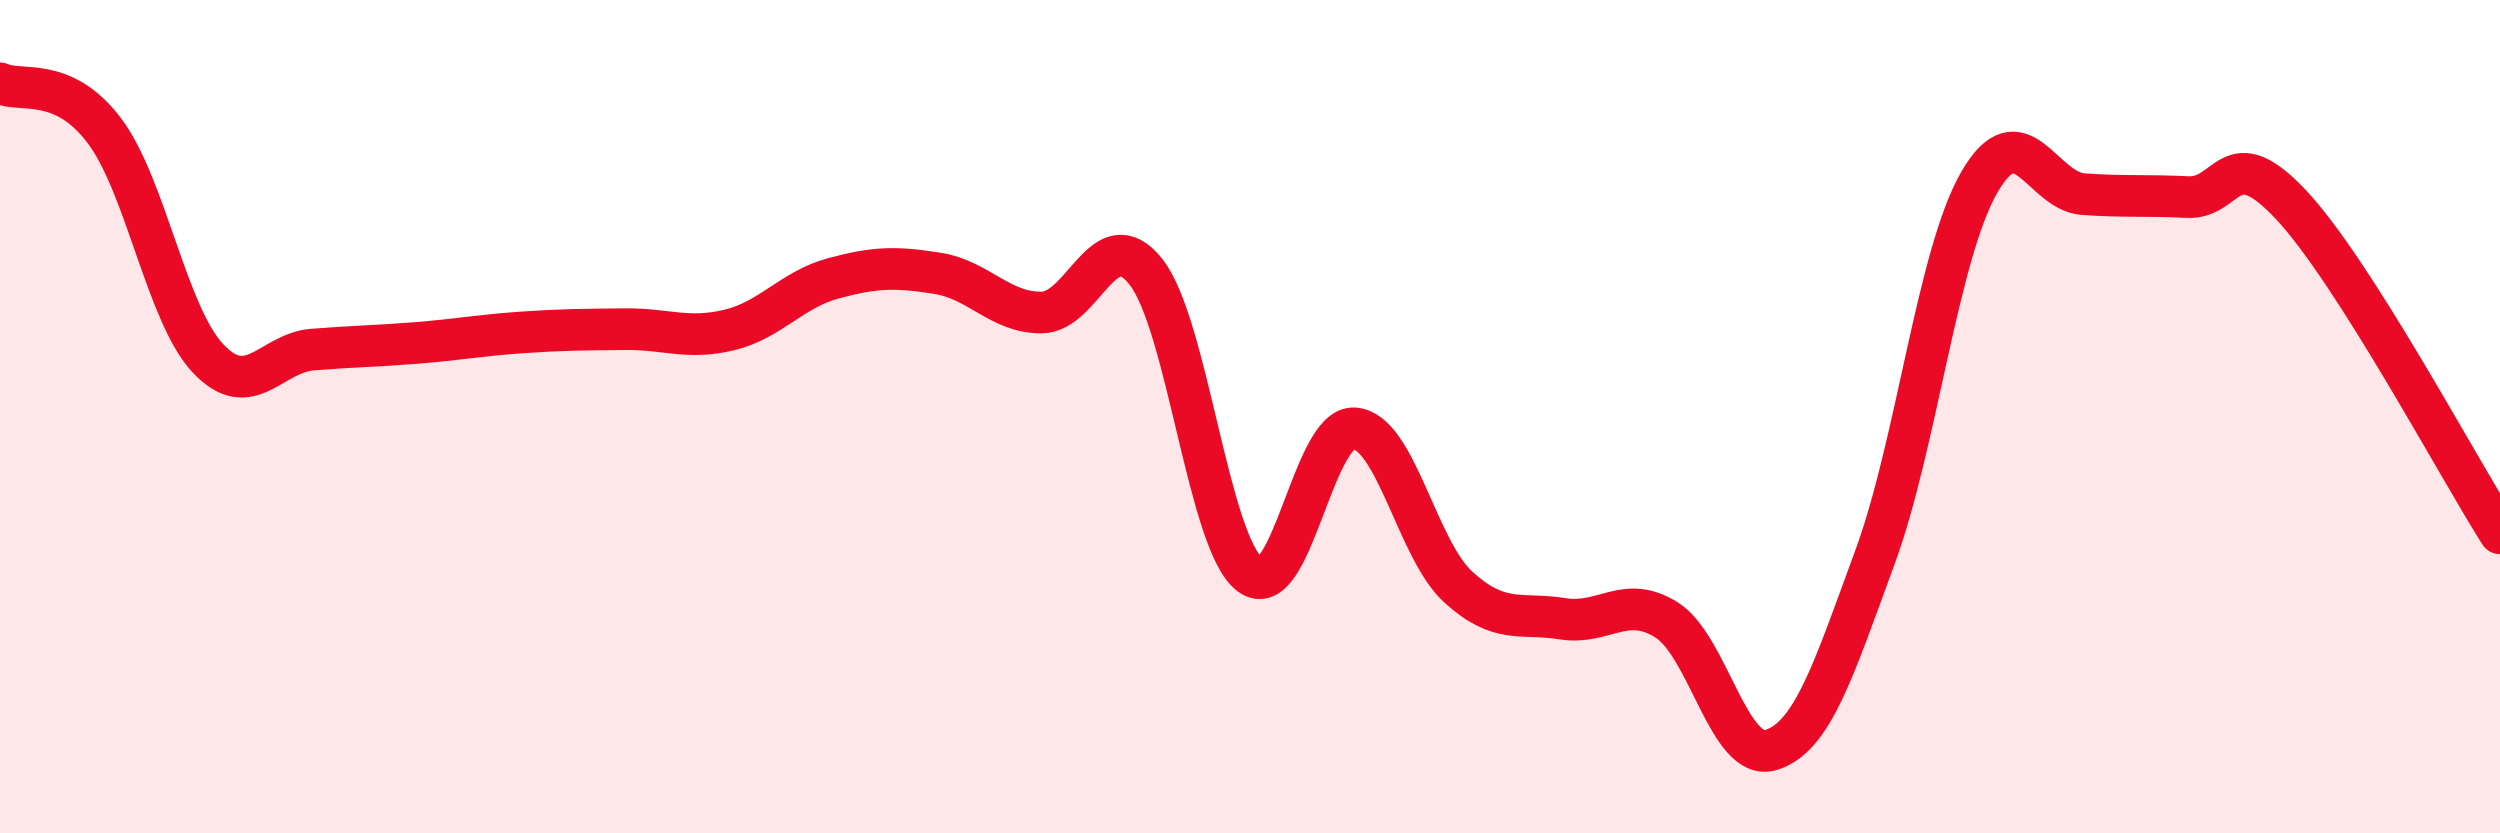 
    <svg width="60" height="20" viewBox="0 0 60 20" xmlns="http://www.w3.org/2000/svg">
      <path
        d="M 0,2 C 0.5,2.23 1.5,1.81 2.5,3.13 C 3.5,4.45 4,7.56 5,8.61 C 6,9.66 6.5,8.47 7.5,8.39 C 8.5,8.31 9,8.31 10,8.23 C 11,8.15 11.5,8.05 12.5,7.98 C 13.5,7.91 14,7.91 15,7.9 C 16,7.89 16.5,8.16 17.5,7.92 C 18.5,7.68 19,6.95 20,6.68 C 21,6.41 21.5,6.4 22.5,6.56 C 23.5,6.72 24,7.51 25,7.5 C 26,7.49 26.5,5.26 27.5,6.52 C 28.5,7.78 29,13.04 30,13.79 C 31,14.54 31.5,10.22 32.5,10.28 C 33.5,10.34 34,13.18 35,14.09 C 36,15 36.5,14.69 37.5,14.85 C 38.5,15.01 39,14.25 40,14.88 C 41,15.51 41.5,18.3 42.5,18 C 43.5,17.7 44,16.09 45,13.37 C 46,10.65 46.5,6.12 47.5,4.38 C 48.5,2.64 49,4.59 50,4.66 C 51,4.73 51.5,4.68 52.5,4.73 C 53.5,4.78 53.5,3.32 55,4.93 C 56.5,6.54 59,11.23 60,12.8L60 20L0 20Z"
        fill="#EB0A25"
        opacity="0.1"
        stroke-linecap="round"
        stroke-linejoin="round"
      />
      <path
        d="M 0,2 C 0.5,2.23 1.5,1.81 2.5,3.13 C 3.5,4.45 4,7.56 5,8.61 C 6,9.66 6.5,8.47 7.5,8.39 C 8.5,8.31 9,8.31 10,8.23 C 11,8.15 11.5,8.05 12.5,7.98 C 13.5,7.91 14,7.91 15,7.9 C 16,7.89 16.5,8.16 17.5,7.92 C 18.5,7.68 19,6.95 20,6.68 C 21,6.41 21.5,6.4 22.5,6.56 C 23.5,6.72 24,7.51 25,7.5 C 26,7.49 26.5,5.26 27.5,6.52 C 28.5,7.78 29,13.04 30,13.79 C 31,14.54 31.5,10.22 32.5,10.28 C 33.5,10.34 34,13.18 35,14.09 C 36,15 36.5,14.69 37.5,14.85 C 38.5,15.01 39,14.25 40,14.88 C 41,15.51 41.5,18.3 42.5,18 C 43.5,17.7 44,16.09 45,13.37 C 46,10.65 46.5,6.12 47.5,4.38 C 48.5,2.64 49,4.59 50,4.66 C 51,4.73 51.5,4.68 52.5,4.73 C 53.5,4.78 53.5,3.32 55,4.93 C 56.5,6.54 59,11.23 60,12.8"
        stroke="#EB0A25"
        stroke-width="1"
        fill="none"
        stroke-linecap="round"
        stroke-linejoin="round"
      />
    </svg>
  